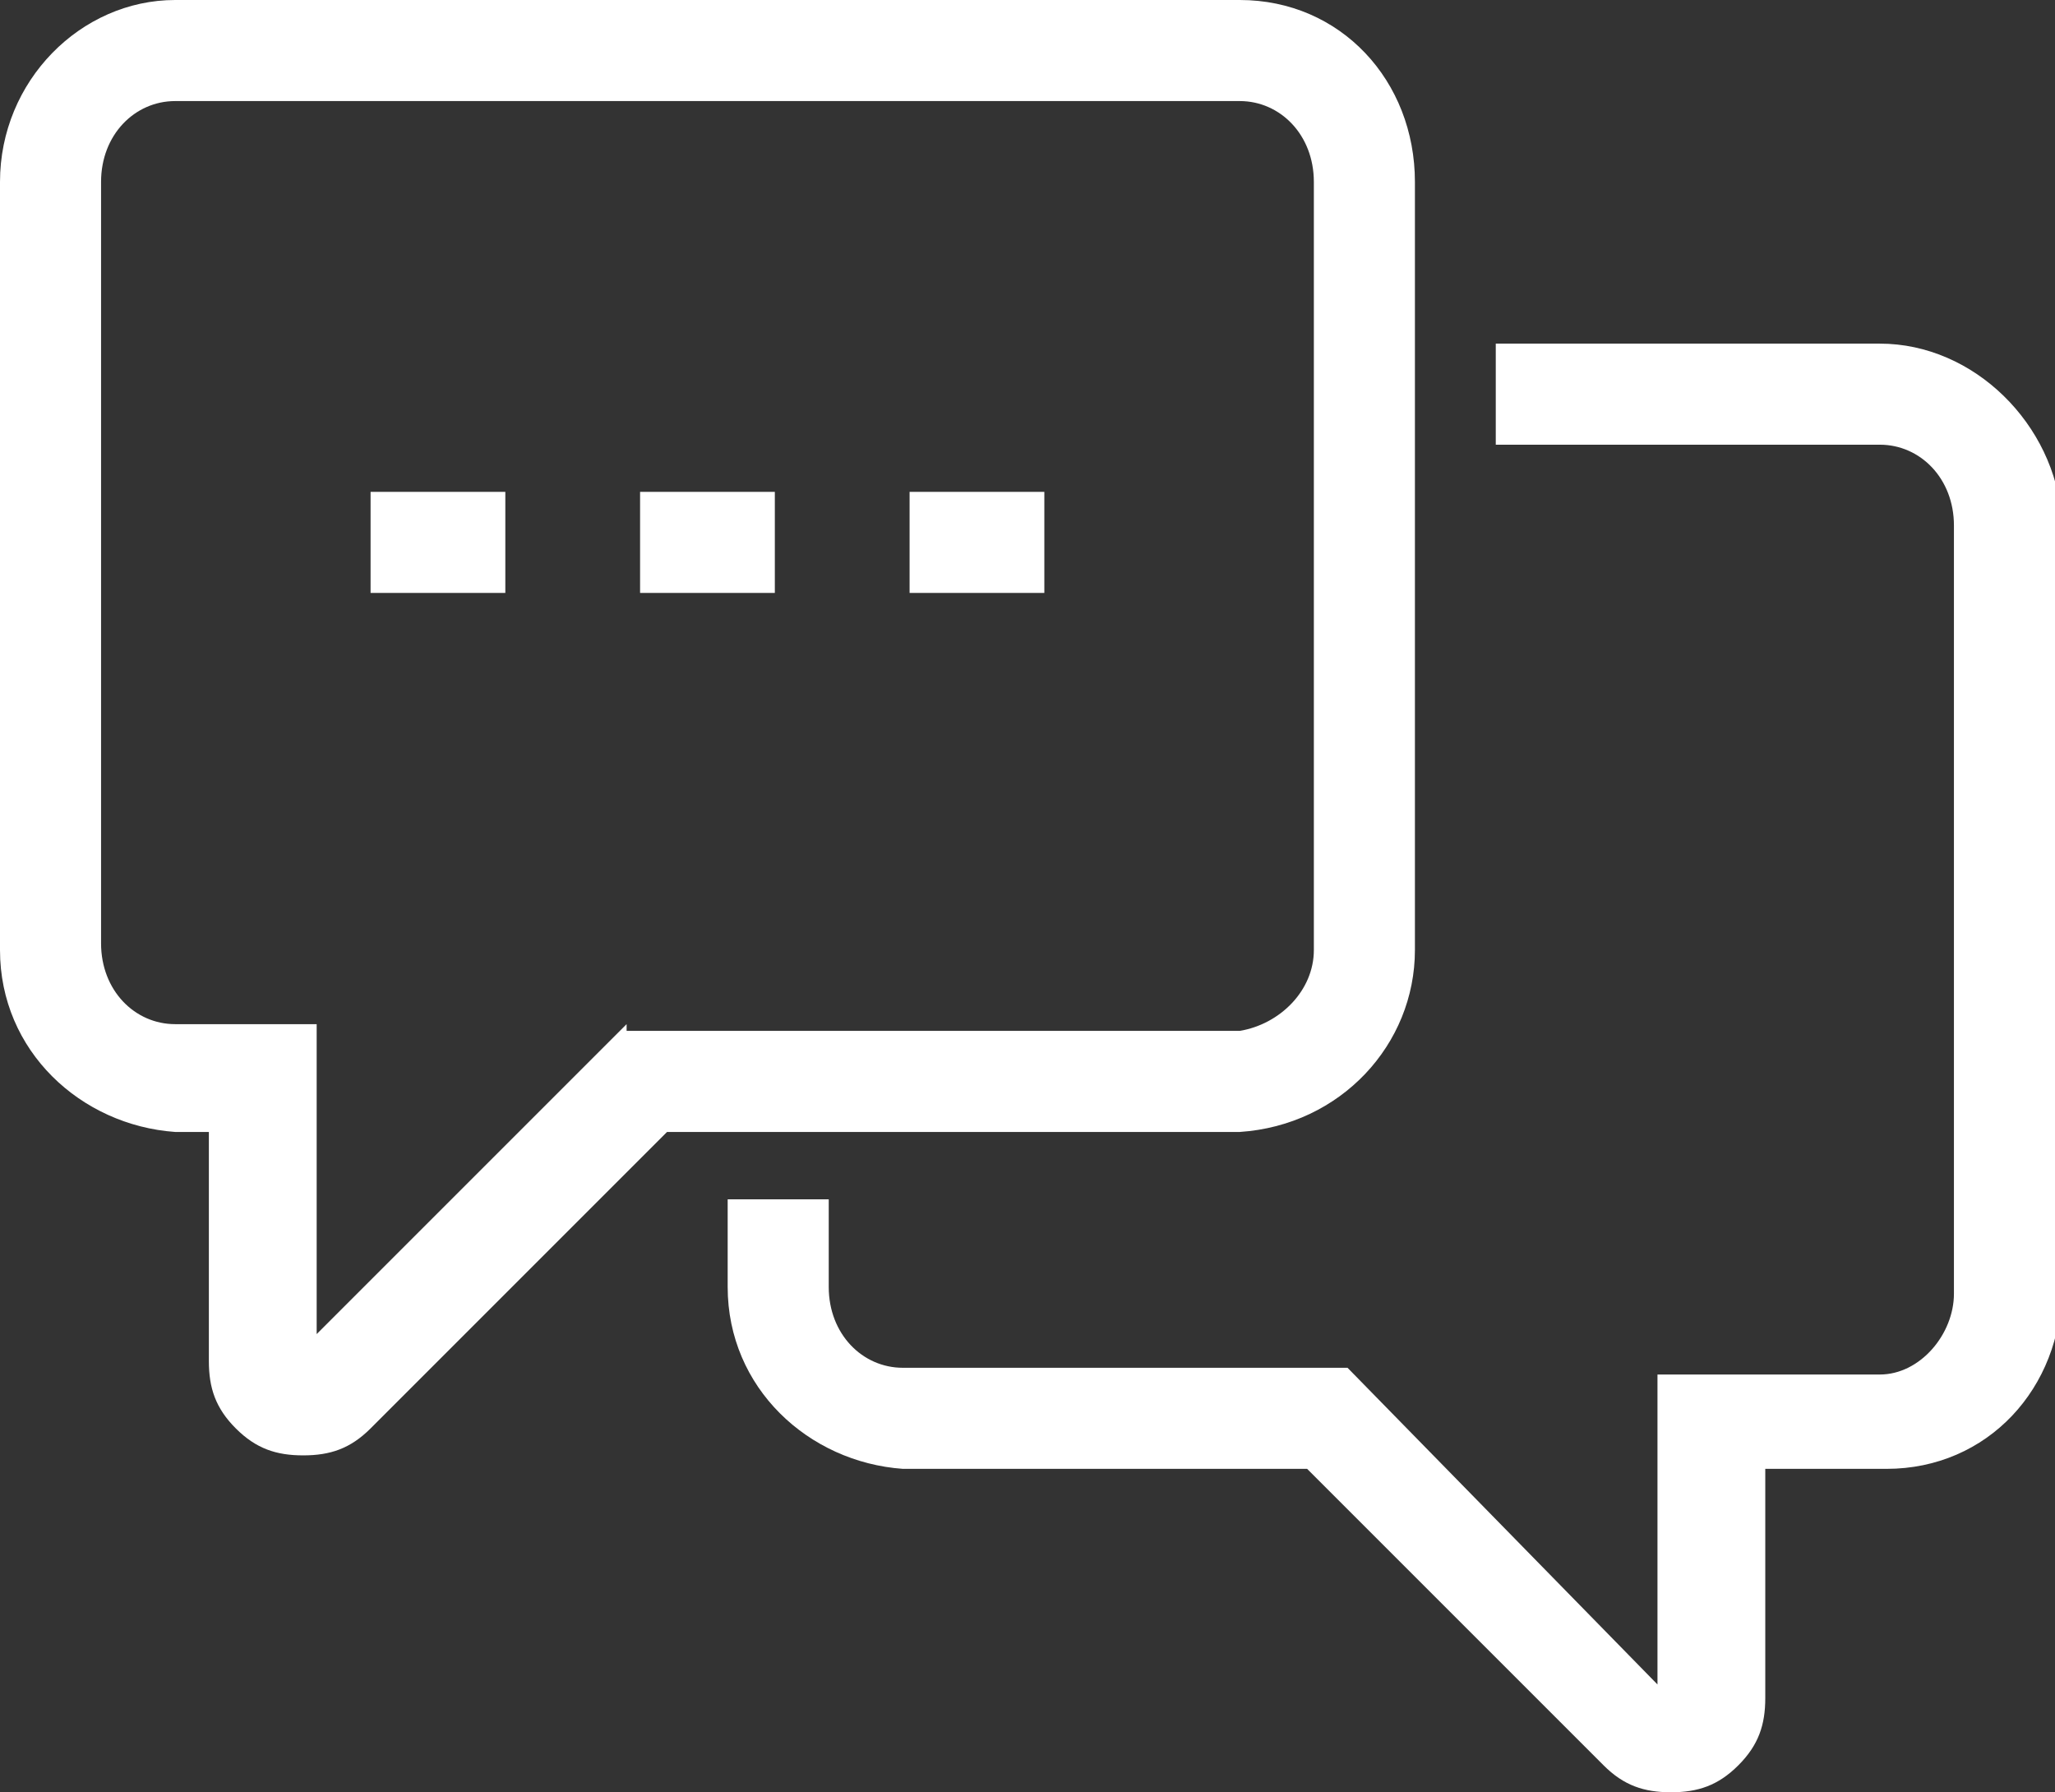 <?xml version="1.0" encoding="utf-8"?>
<!-- Generator: Adobe Illustrator 24.3.0, SVG Export Plug-In . SVG Version: 6.00 Build 0)  -->
<svg version="1.1" id="Layer_1" xmlns="http://www.w3.org/2000/svg" xmlns:xlink="http://www.w3.org/1999/xlink" x="0px" y="0px"
	 width="30.5px" height="26.6px" viewBox="0 0 30.5 26.6" style="enable-background:new 0 0 30.5 26.6;" xml:space="preserve">
<rect x="0" y="0" width="30.5" height="26.6" fill="#333333" stroke="none"/>
<style type="text/css">
	.st0{fill:#FFFFFF;}
</style>
<g>
	<path class="st0" d="M21,14.1V2.7C21,1.2,19.9,0,18.4,0H2.6C1.2,0,0,1.2,0,2.7v11.4c0,1.5,1.2,2.6,2.6,2.7h0.5v3.4
		c0,0.4,0.1,0.7,0.4,1c0.3,0.3,0.6,0.4,1,0.4c0,0,0,0,0,0c0.4,0,0.7-0.1,1-0.4l4.4-4.4h8.5C19.9,16.7,21,15.5,21,14.1z M9.3,15.2
		l-4.6,4.6v-4.6H3.9H2.6c-0.6,0-1.1-0.5-1.1-1.2V2.7C1.5,2,2,1.5,2.6,1.5h15.8c0.6,0,1.1,0.5,1.1,1.2v11.4c0,0.6-0.5,1.1-1.1,1.2
		H9.3z"/>
	<path class="st0" d="M27.9,5.1h-5.7v1.5h5.7c0.6,0,1.1,0.5,1.1,1.2v11.4c0,0.6-0.5,1.2-1.1,1.2h-3.3V25L20,20.3h-6.6
		c-0.6,0-1.1-0.5-1.1-1.2v-1.3h-1.5v1.3c0,1.5,1.2,2.6,2.6,2.7h6l4.4,4.4c0.3,0.3,0.6,0.4,1,0.4c0,0,0,0,0,0c0.4,0,0.7-0.1,1-0.4
		s0.4-0.6,0.4-1v-3.4h1.8c1.5,0,2.6-1.2,2.6-2.7V7.7C30.5,6.3,29.3,5.1,27.9,5.1z"/>
	<rect x="5.5" y="7.3" class="st0" width="2" height="1.5"/>
	<rect x="9.5" y="7.3" class="st0" width="2" height="1.5"/>
	<rect x="13.5" y="7.3" class="st0" width="2" height="1.5"/>
</g>
</svg>
